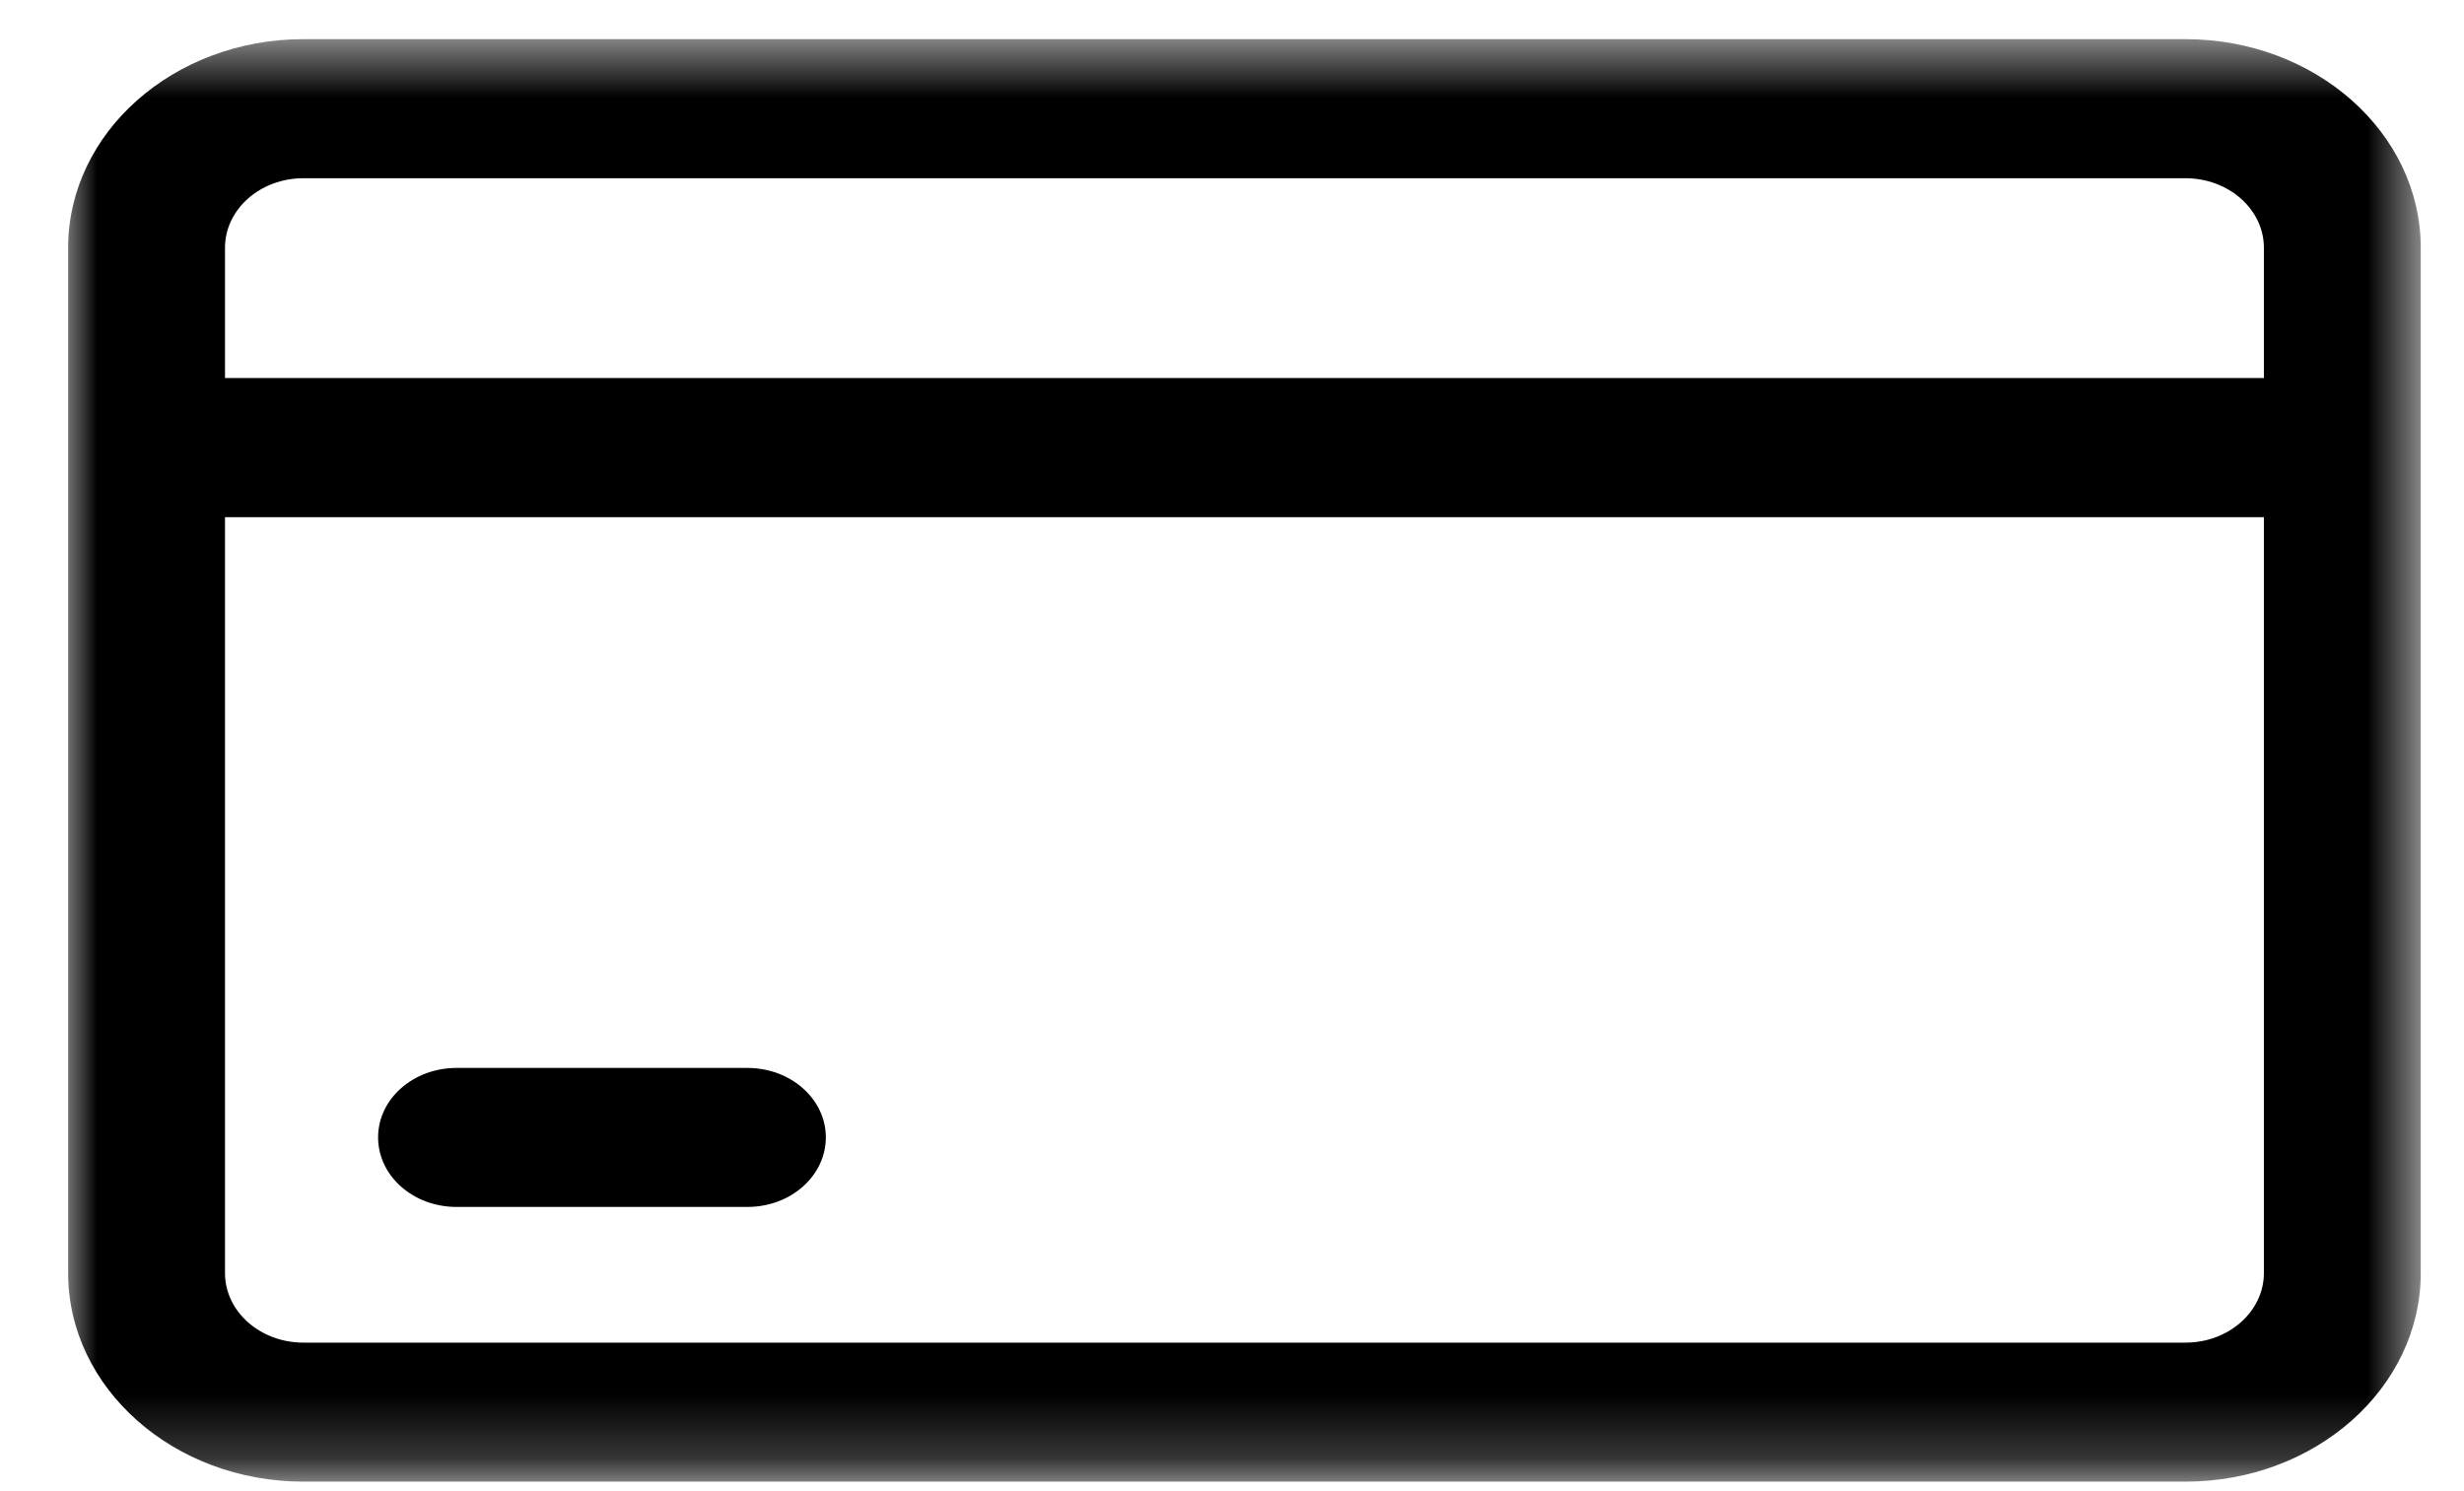 <svg width="38" height="23" viewBox="0 0 38 23" fill="none" xmlns="http://www.w3.org/2000/svg">
<mask id="mask0_505_4165" style="mask-type:luminance" maskUnits="userSpaceOnUse" x="0" y="0" width="38" height="23">
<path d="M0.966 0.572H37.372V22.786H0.966V0.572Z" fill="white"/>
</mask>
<g mask="url(#mask0_505_4165)">
<path d="M4.679 22.853H33.705C35.706 22.853 37.333 21.41 37.333 19.636V3.821C37.333 2.047 35.706 0.604 33.705 0.604H4.679C2.678 0.604 1.051 2.047 1.051 3.821V19.636C1.051 21.41 2.678 22.853 4.679 22.853ZM33.705 20.709H4.679C4.011 20.709 3.47 20.228 3.47 19.636V7.977H34.914V19.636C34.914 20.228 34.371 20.709 33.705 20.709ZM4.679 2.749H33.705C34.371 2.749 34.914 3.23 34.914 3.821V5.831H3.47V3.821C3.47 3.23 4.011 2.749 4.679 2.749Z" fill="black"/>
</g>
<path d="M11.527 16.472H7.041C6.371 16.472 5.831 16.951 5.831 17.543C5.831 18.137 6.371 18.616 7.041 18.616H11.527C12.195 18.616 12.736 18.137 12.736 17.543C12.736 16.951 12.195 16.472 11.527 16.472Z" fill="black"/>
</svg>
